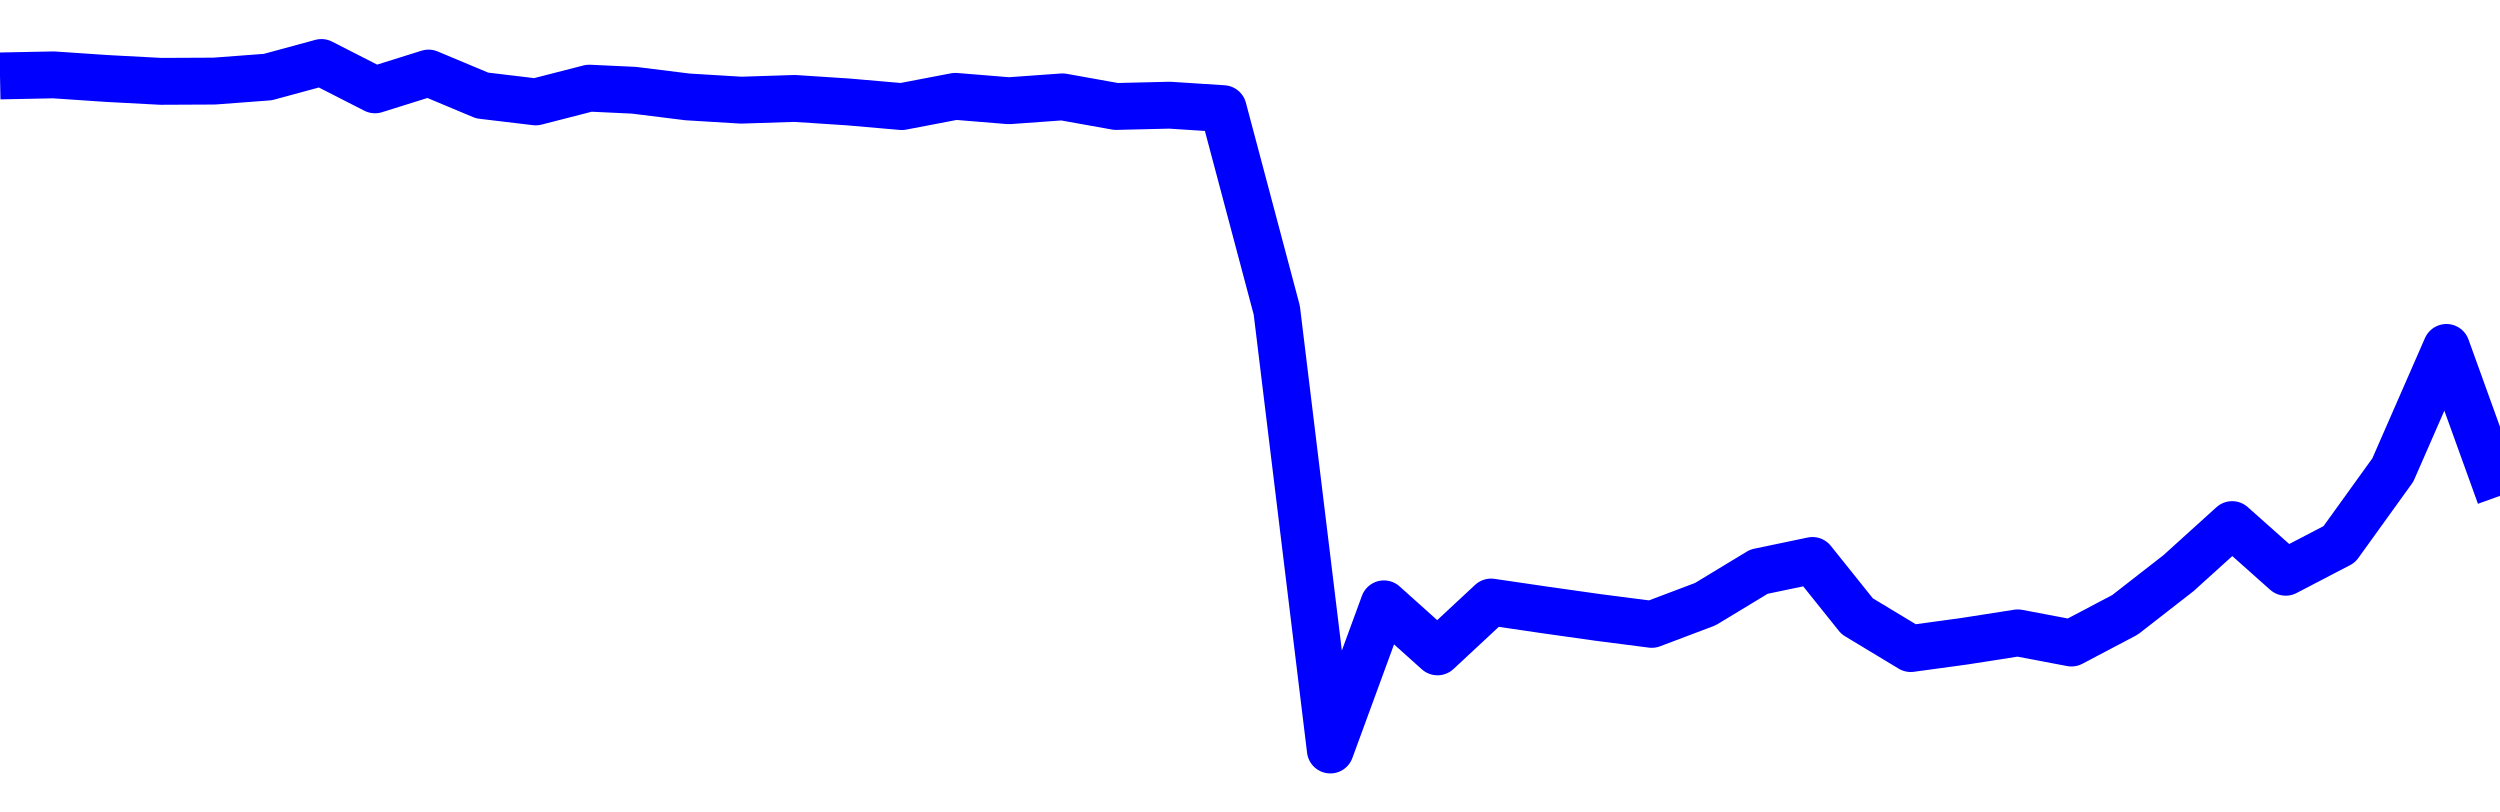 <svg xmlns="http://www.w3.org/2000/svg" fill="none" width="80" height="26"><polyline points="0,2.43 1.714,2.396 3.429,2.512 5.143,2.603 6.857,2.595 8.571,2.466 10.286,2 12,2.875 13.714,2.338 15.429,3.056 17.143,3.261 18.857,2.821 20.286,2.888 22,3.101 23.714,3.205 25.429,3.15 27.143,3.262 28.857,3.411 30.571,3.083 32.286,3.223 34,3.1 35.714,3.407 37.429,3.366 39.143,3.477 40.857,9.926 42.571,24 44.286,19.323 46,20.86 47.714,19.265 49.429,19.517 51.143,19.759 52.857,19.98 54.571,19.332 56.286,18.293 58,17.935 59.429,19.719 61.143,20.754 62.857,20.52 64.571,20.252 66.286,20.577 68,19.674 69.714,18.339 71.429,16.787 73.143,18.312 74.857,17.419 76.571,15.039 78.286,11.118 80,15.867 " stroke-linejoin="round" style="fill: transparent; stroke:blue; stroke-width:1.5" /></svg>